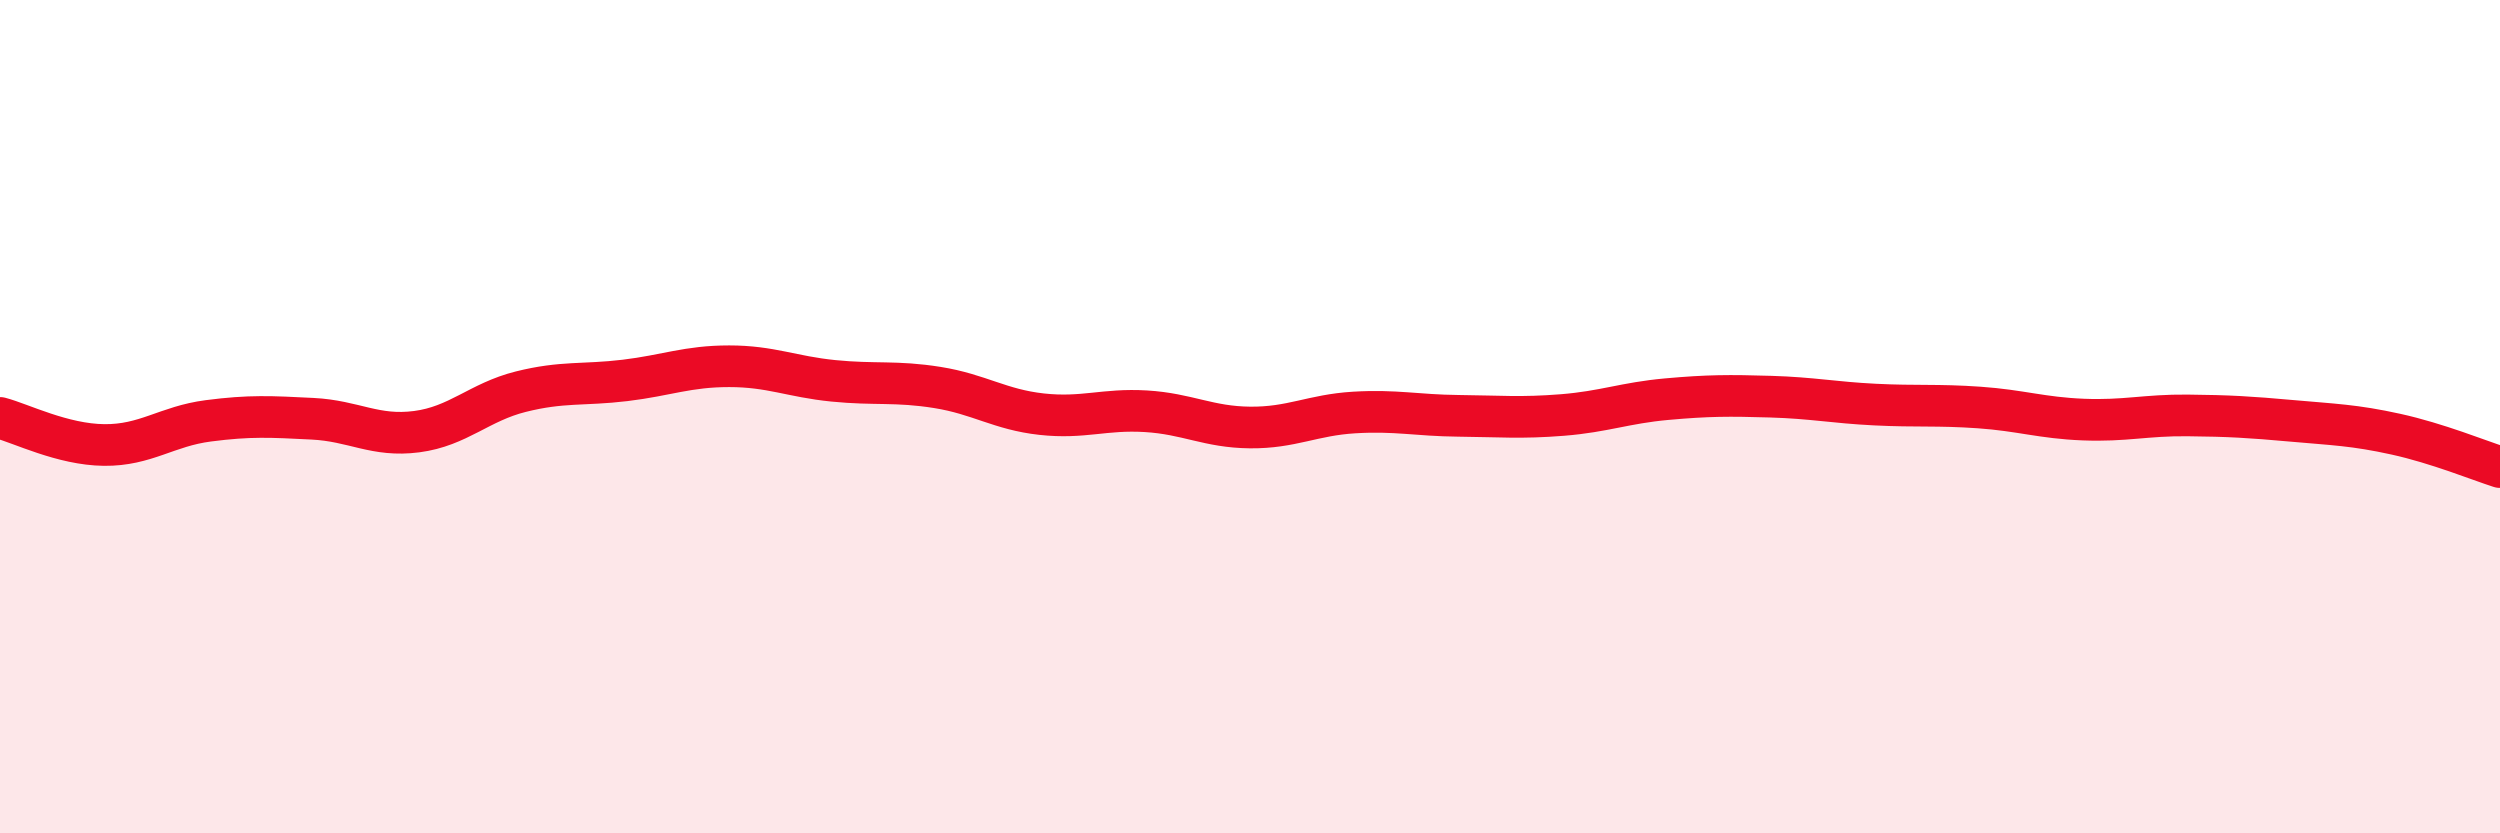 
    <svg width="60" height="20" viewBox="0 0 60 20" xmlns="http://www.w3.org/2000/svg">
      <path
        d="M 0,10.03 C 0.5,10.16 1.5,10.67 2.5,10.68 C 3.5,10.69 4,10.23 5,10.1 C 6,9.97 6.5,10 7.5,10.05 C 8.5,10.1 9,10.49 10,10.36 C 11,10.23 11.5,9.65 12.5,9.4 C 13.5,9.15 14,9.25 15,9.13 C 16,9.01 16.5,8.79 17.5,8.79 C 18.5,8.79 19,9.04 20,9.14 C 21,9.24 21.5,9.14 22.5,9.3 C 23.5,9.46 24,9.83 25,9.94 C 26,10.05 26.5,9.81 27.5,9.87 C 28.5,9.93 29,10.25 30,10.26 C 31,10.27 31.5,9.96 32.5,9.9 C 33.5,9.84 34,9.97 35,9.98 C 36,9.99 36.5,10.04 37.5,9.96 C 38.5,9.88 39,9.67 40,9.58 C 41,9.49 41.5,9.49 42.5,9.52 C 43.5,9.55 44,9.66 45,9.71 C 46,9.76 46.5,9.71 47.5,9.78 C 48.5,9.85 49,10.03 50,10.07 C 51,10.11 51.5,9.96 52.5,9.97 C 53.5,9.98 54,10.01 55,10.1 C 56,10.19 56.5,10.2 57.5,10.42 C 58.5,10.64 59.5,11.05 60,11.21L60 20L0 20Z"
        fill="#EB0A25"
        opacity="0.1"
        stroke-linecap="round"
        stroke-linejoin="round"
      />
      <path
        d="M 0,10.03 C 0.5,10.16 1.5,10.67 2.5,10.68 C 3.5,10.69 4,10.23 5,10.1 C 6,9.97 6.5,10 7.5,10.05 C 8.5,10.1 9,10.49 10,10.36 C 11,10.23 11.5,9.65 12.5,9.4 C 13.5,9.15 14,9.25 15,9.13 C 16,9.01 16.5,8.79 17.5,8.79 C 18.5,8.79 19,9.04 20,9.14 C 21,9.24 21.5,9.14 22.5,9.3 C 23.5,9.46 24,9.83 25,9.94 C 26,10.05 26.5,9.81 27.5,9.87 C 28.5,9.93 29,10.25 30,10.26 C 31,10.27 31.5,9.96 32.5,9.9 C 33.5,9.84 34,9.97 35,9.98 C 36,9.99 36.5,10.04 37.5,9.96 C 38.5,9.88 39,9.67 40,9.58 C 41,9.49 41.5,9.49 42.5,9.52 C 43.5,9.55 44,9.66 45,9.71 C 46,9.76 46.5,9.71 47.5,9.78 C 48.5,9.85 49,10.03 50,10.07 C 51,10.11 51.5,9.96 52.5,9.97 C 53.5,9.98 54,10.01 55,10.1 C 56,10.19 56.5,10.2 57.5,10.42 C 58.5,10.64 59.5,11.05 60,11.21"
        stroke="#EB0A25"
        stroke-width="1"
        fill="none"
        stroke-linecap="round"
        stroke-linejoin="round"
      />
    </svg>
  